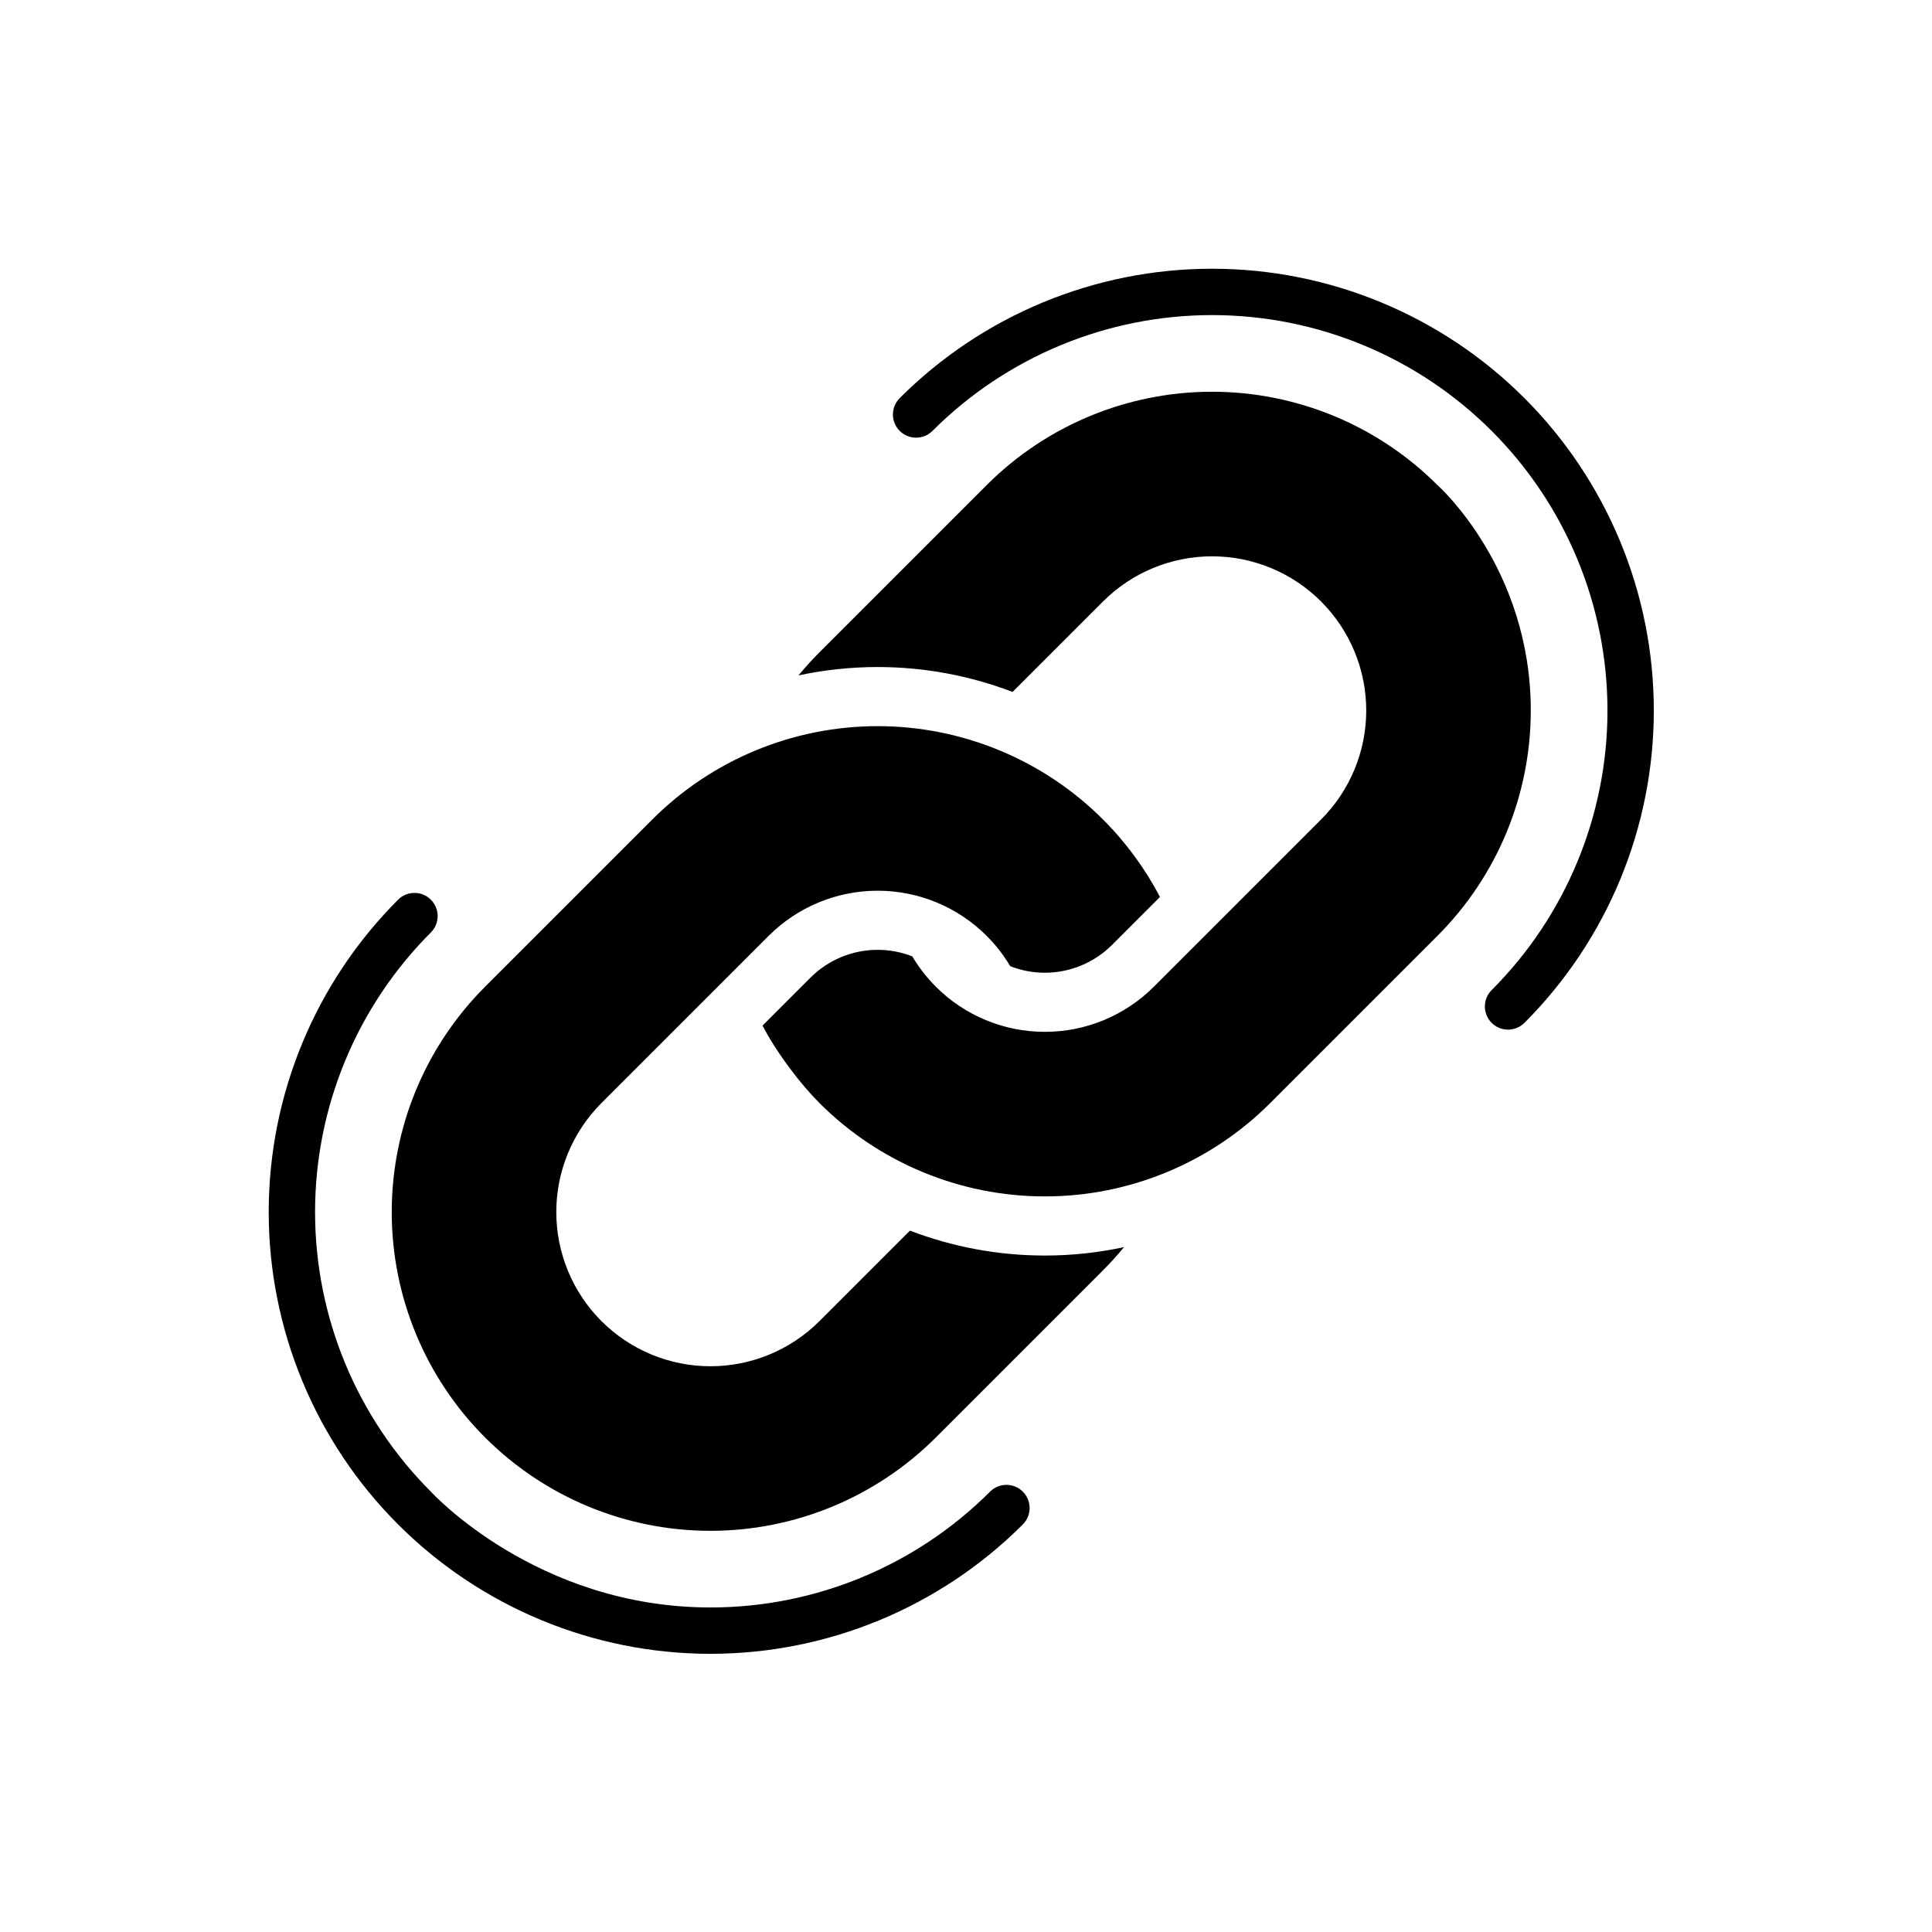 <?xml version="1.0" encoding="UTF-8"?>
<!-- Uploaded to: ICON Repo, www.iconrepo.com, Generator: ICON Repo Mixer Tools -->
<svg fill="#000000" width="800px" height="800px" version="1.1" viewBox="144 144 512 512" xmlns="http://www.w3.org/2000/svg">
 <path d="m249.5 382.43c-21.953 21.953-34.289 51.73-34.289 82.777 0 31.051 12.336 60.828 34.289 82.781 0 0 1.152 1.152 0 0 21.957 21.953 51.734 34.289 82.781 34.289s60.824-12.336 82.781-34.289c2.394-2.398 2.394-6.289 0-8.684-2.398-2.398-6.289-2.398-8.688 0-19.648 19.648-46.301 30.691-74.094 30.691-46.176 0-74.094-30.691-74.094-30.691-19.652-19.652-30.691-46.305-30.691-74.098 0-27.789 11.039-54.441 30.691-74.094 2.394-2.398 2.394-6.289 0-8.684-2.398-2.398-6.289-2.398-8.688 0zm192.37 92.078c-6.84 1.465-13.867 2.223-20.973 2.223-12.34 0-24.445-2.277-35.754-6.602l-23.973 23.973c-7.664 7.664-18.055 11.969-28.891 11.969s-21.227-4.305-28.891-11.969c-7.66-7.664-11.965-18.055-11.965-28.891 0-10.836 4.305-21.223 11.965-28.887l44.309-44.309c7.664-7.664 18.055-11.969 28.891-11.969 10.836 0 21.227 4.305 28.891 11.969 2.43 2.43 4.519 5.133 6.242 8.035 2.898 1.137 6.008 1.734 9.176 1.734 6.68 0 13.086-2.656 17.812-7.379l12.699-12.699c-3.93-7.5-8.996-14.434-15.09-20.527-15.844-15.844-37.328-24.742-59.73-24.742-22.406 0-43.887 8.898-59.73 24.742-14.395 14.395-29.91 29.91-44.309 44.309-15.84 15.84-24.738 37.328-24.738 59.727 0 22.406 8.898 43.891 24.738 59.73 15.844 15.84 37.328 24.738 59.73 24.738 22.406 0 43.887-8.898 59.73-24.738 14.395-14.398 29.91-29.91 44.309-44.309 1.957-1.957 3.809-4.004 5.551-6.125zm-86.254-151.52c6.844-1.465 13.871-2.219 20.973-2.219 12.344 0 24.449 2.277 35.754 6.602l23.977-23.977c7.664-7.66 18.051-11.965 28.887-11.965 10.836 0 21.227 4.305 28.891 11.965 7.664 7.664 11.969 18.055 11.969 28.891s-4.305 21.227-11.969 28.891c-14.012 14.012-30.297 30.293-44.309 44.309-7.664 7.664-18.055 11.965-28.891 11.965-10.836 0-21.227-4.301-28.887-11.965-2.391-2.391-4.523-5.133-6.246-8.039-2.898-1.133-6.008-1.73-9.176-1.73-6.68 0-13.086 2.652-17.809 7.375l-12.703 12.703c3.93 7.5 10.137 15.57 15.094 20.527 15.84 15.84 37.328 24.738 59.727 24.738 22.406 0 43.887-8.898 59.73-24.738 14.398-14.398 29.91-29.914 44.309-44.309 15.84-15.844 24.738-37.328 24.738-59.73 0-37.871-24.738-59.73-24.738-59.73-15.84-15.84-37.328-24.738-59.73-24.738-22.402 0-43.887 8.898-59.727 24.738-14.398 14.398-29.914 29.914-44.309 44.309-1.957 1.957-3.812 4.004-5.555 6.125zm183.69-64.797c19.648 19.648 30.691 46.301 30.691 74.094s-11.043 54.445-30.691 74.094c-2.398 2.398-2.398 6.289 0 8.688 2.394 2.394 6.285 2.394 8.684 0 21.953-21.957 34.289-51.734 34.289-82.781s-12.336-60.824-34.289-82.781c-21.953-21.953-51.73-34.289-82.781-34.289-31.047 0-60.824 12.336-82.777 34.289-2.398 2.398-2.398 6.289 0 8.688 2.394 2.394 6.285 2.394 8.684 0 19.652-19.652 46.305-30.691 74.094-30.691 27.793 0 54.445 11.039 74.098 30.691z" fill-rule="evenodd"/>
</svg>